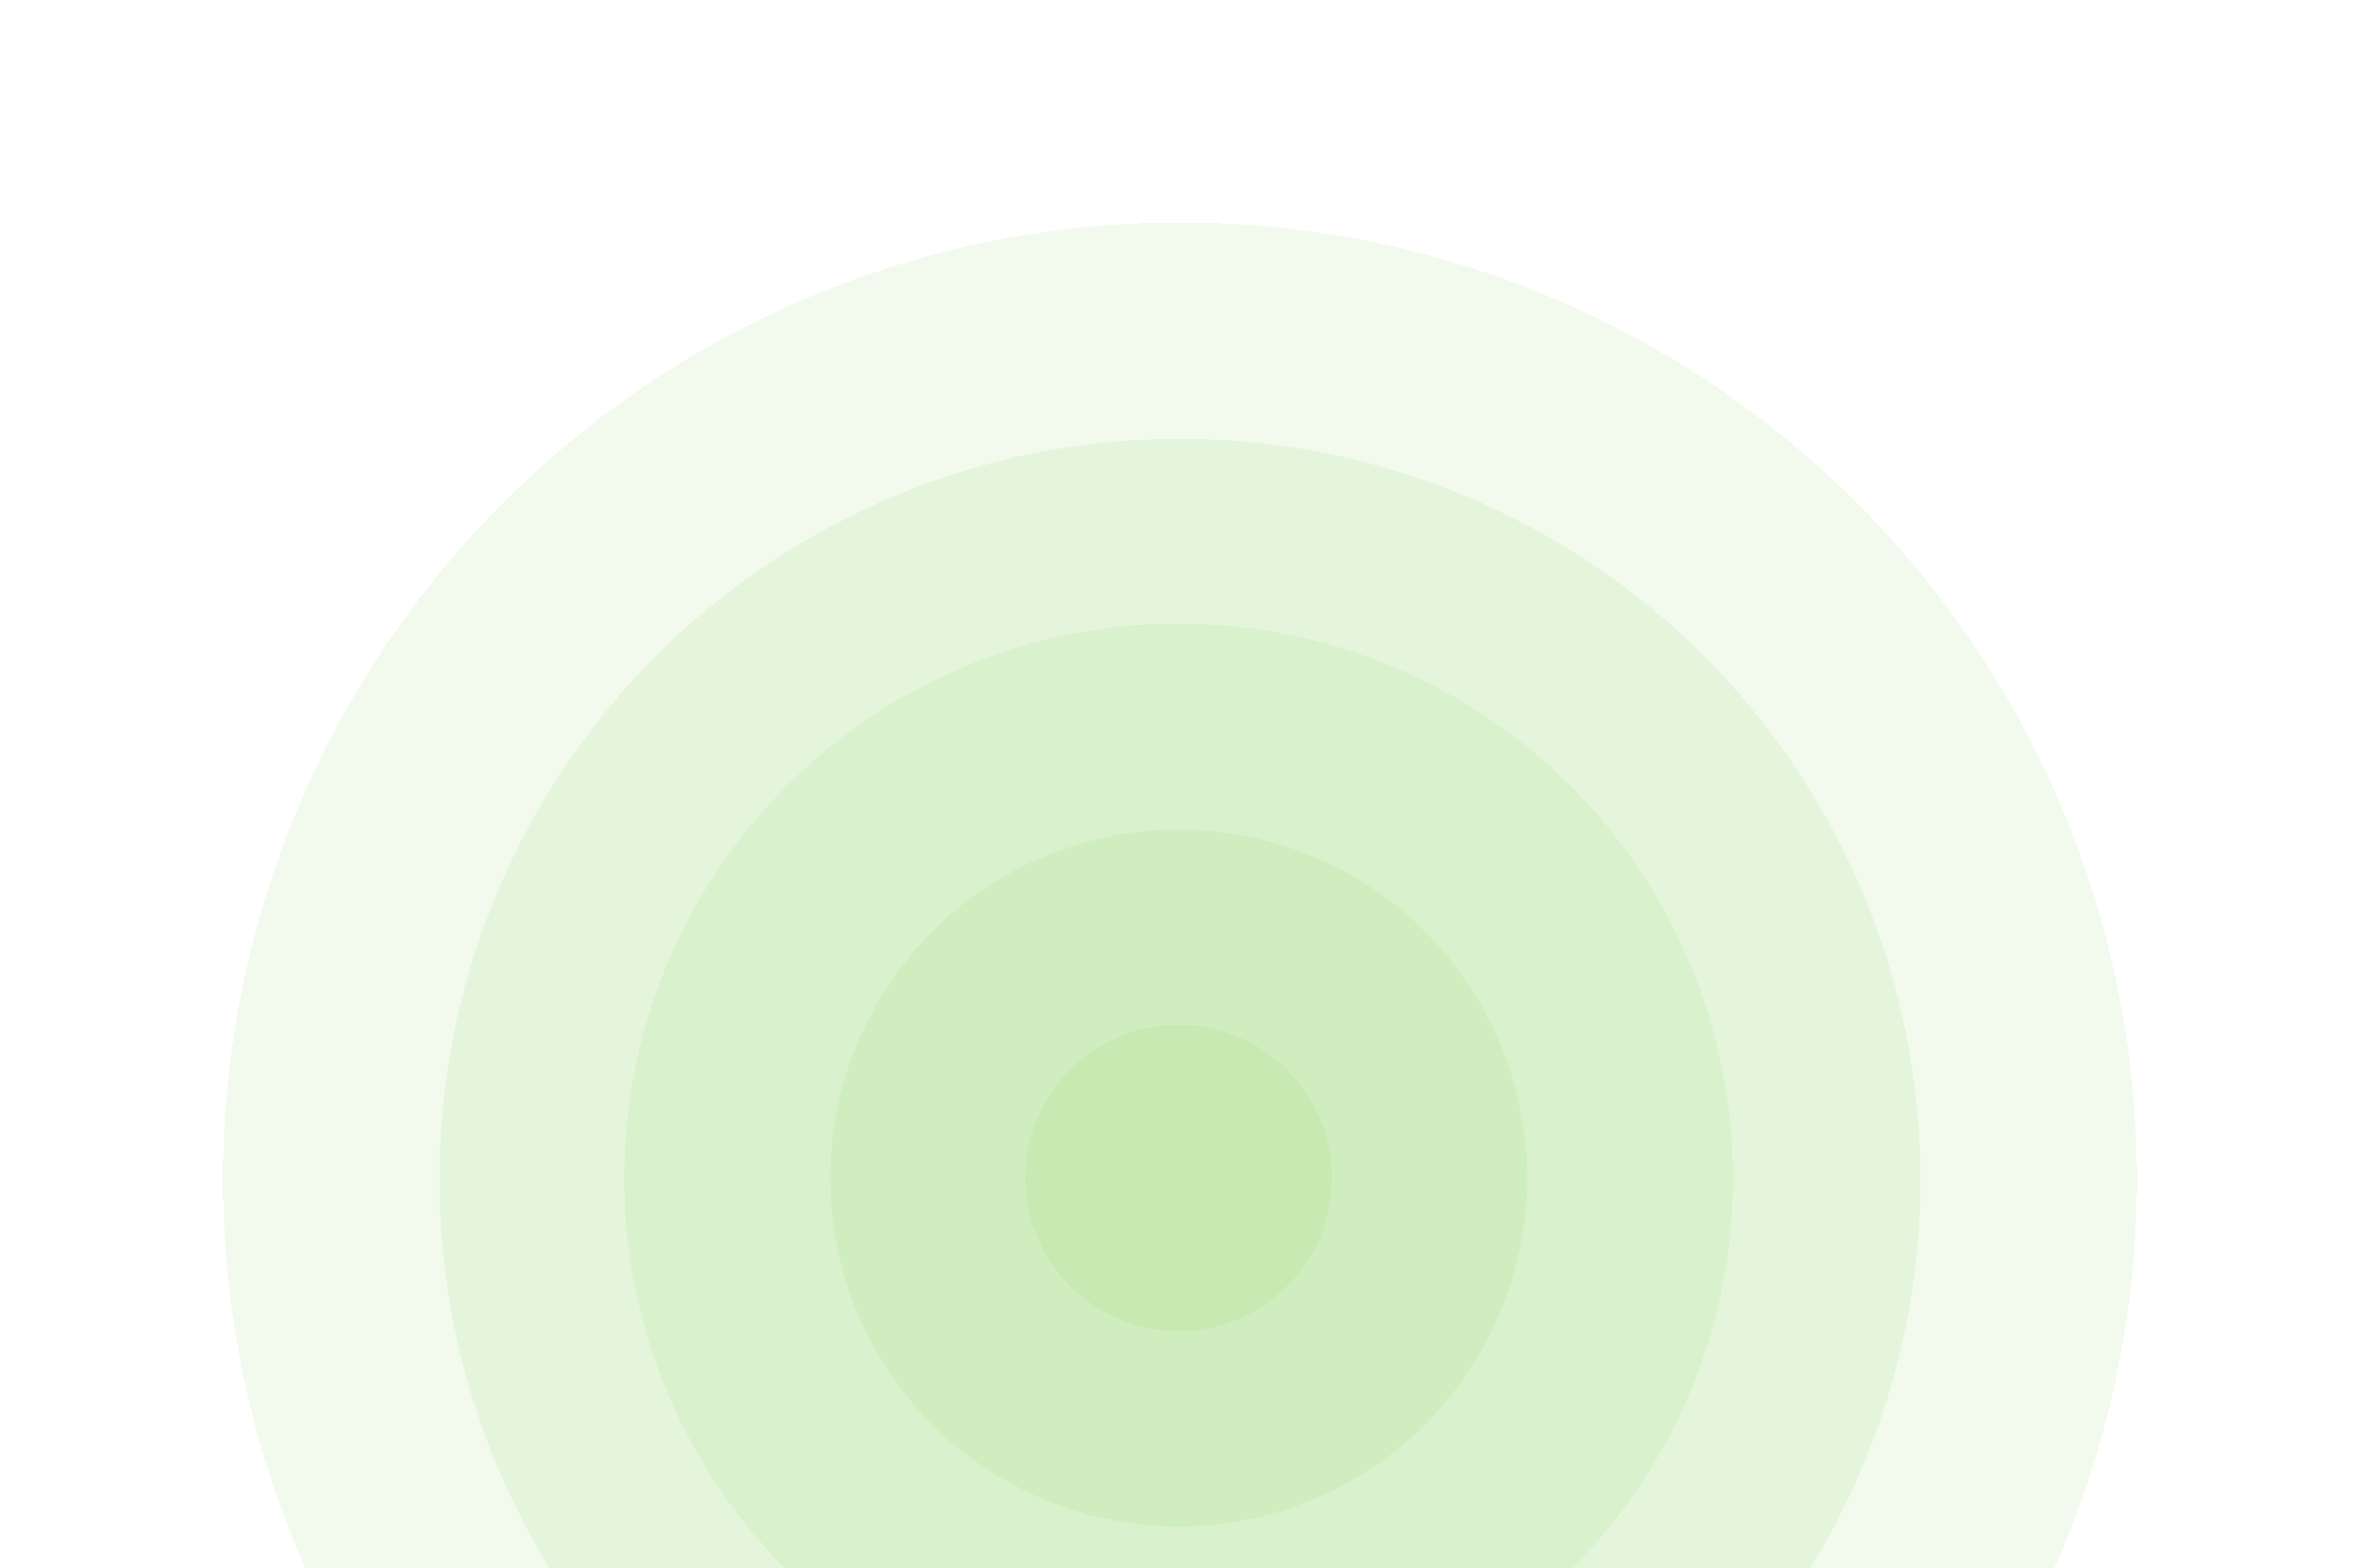 <svg width="894" height="594" viewBox="0 0 894 594" fill="none" xmlns="http://www.w3.org/2000/svg">
<g filter="url(#filter0_d_889_2128)">
<circle cx="446.981" cy="446.734" r="362.5" fill="#76CB40" fill-opacity="0.1" shape-rendering="crispEdges"/>
</g>
<g filter="url(#filter1_d_889_2128)">
<circle cx="446.981" cy="446.734" r="280.5" fill="#76CB40" fill-opacity="0.1" shape-rendering="crispEdges"/>
</g>
<g filter="url(#filter2_d_889_2128)">
<circle cx="446.481" cy="446.234" r="210" fill="#76CB40" fill-opacity="0.1" shape-rendering="crispEdges"/>
</g>
<g filter="url(#filter3_d_889_2128)">
<circle cx="446.481" cy="446.234" r="132" fill="#76CB40" fill-opacity="0.1" shape-rendering="crispEdges"/>
</g>
<g filter="url(#filter4_d_889_2128)">
<circle cx="446.481" cy="446.234" r="58" fill="#76CB40" fill-opacity="0.1" shape-rendering="crispEdges"/>
</g>
<defs>
<filter id="filter0_d_889_2128" x="0.481" y="0.234" width="893" height="893" filterUnits="userSpaceOnUse" color-interpolation-filters="sRGB">
<feFlood flood-opacity="0" result="BackgroundImageFix"/>
<feColorMatrix in="SourceAlpha" type="matrix" values="0 0 0 0 0 0 0 0 0 0 0 0 0 0 0 0 0 0 127 0" result="hardAlpha"/>
<feOffset/>
<feGaussianBlur stdDeviation="42"/>
<feComposite in2="hardAlpha" operator="out"/>
<feColorMatrix type="matrix" values="0 0 0 0 0 0 0 0 0 0 0 0 0 0 0 0 0 0 0.03 0"/>
<feBlend mode="normal" in2="BackgroundImageFix" result="effect1_dropShadow_889_2128"/>
<feBlend mode="normal" in="SourceGraphic" in2="effect1_dropShadow_889_2128" result="shape"/>
</filter>
<filter id="filter1_d_889_2128" x="82.481" y="82.234" width="729" height="729" filterUnits="userSpaceOnUse" color-interpolation-filters="sRGB">
<feFlood flood-opacity="0" result="BackgroundImageFix"/>
<feColorMatrix in="SourceAlpha" type="matrix" values="0 0 0 0 0 0 0 0 0 0 0 0 0 0 0 0 0 0 127 0" result="hardAlpha"/>
<feOffset/>
<feGaussianBlur stdDeviation="42"/>
<feComposite in2="hardAlpha" operator="out"/>
<feColorMatrix type="matrix" values="0 0 0 0 0 0 0 0 0 0 0 0 0 0 0 0 0 0 0.03 0"/>
<feBlend mode="normal" in2="BackgroundImageFix" result="effect1_dropShadow_889_2128"/>
<feBlend mode="normal" in="SourceGraphic" in2="effect1_dropShadow_889_2128" result="shape"/>
</filter>
<filter id="filter2_d_889_2128" x="152.481" y="152.234" width="588" height="588" filterUnits="userSpaceOnUse" color-interpolation-filters="sRGB">
<feFlood flood-opacity="0" result="BackgroundImageFix"/>
<feColorMatrix in="SourceAlpha" type="matrix" values="0 0 0 0 0 0 0 0 0 0 0 0 0 0 0 0 0 0 127 0" result="hardAlpha"/>
<feOffset/>
<feGaussianBlur stdDeviation="42"/>
<feComposite in2="hardAlpha" operator="out"/>
<feColorMatrix type="matrix" values="0 0 0 0 0 0 0 0 0 0 0 0 0 0 0 0 0 0 0.09 0"/>
<feBlend mode="normal" in2="BackgroundImageFix" result="effect1_dropShadow_889_2128"/>
<feBlend mode="normal" in="SourceGraphic" in2="effect1_dropShadow_889_2128" result="shape"/>
</filter>
<filter id="filter3_d_889_2128" x="230.481" y="230.234" width="432" height="432" filterUnits="userSpaceOnUse" color-interpolation-filters="sRGB">
<feFlood flood-opacity="0" result="BackgroundImageFix"/>
<feColorMatrix in="SourceAlpha" type="matrix" values="0 0 0 0 0 0 0 0 0 0 0 0 0 0 0 0 0 0 127 0" result="hardAlpha"/>
<feOffset/>
<feGaussianBlur stdDeviation="42"/>
<feComposite in2="hardAlpha" operator="out"/>
<feColorMatrix type="matrix" values="0 0 0 0 0 0 0 0 0 0 0 0 0 0 0 0 0 0 0.09 0"/>
<feBlend mode="normal" in2="BackgroundImageFix" result="effect1_dropShadow_889_2128"/>
<feBlend mode="normal" in="SourceGraphic" in2="effect1_dropShadow_889_2128" result="shape"/>
</filter>
<filter id="filter4_d_889_2128" x="304.481" y="304.234" width="284" height="284" filterUnits="userSpaceOnUse" color-interpolation-filters="sRGB">
<feFlood flood-opacity="0" result="BackgroundImageFix"/>
<feColorMatrix in="SourceAlpha" type="matrix" values="0 0 0 0 0 0 0 0 0 0 0 0 0 0 0 0 0 0 127 0" result="hardAlpha"/>
<feOffset/>
<feGaussianBlur stdDeviation="42"/>
<feComposite in2="hardAlpha" operator="out"/>
<feColorMatrix type="matrix" values="0 0 0 0 0 0 0 0 0 0 0 0 0 0 0 0 0 0 0.09 0"/>
<feBlend mode="normal" in2="BackgroundImageFix" result="effect1_dropShadow_889_2128"/>
<feBlend mode="normal" in="SourceGraphic" in2="effect1_dropShadow_889_2128" result="shape"/>
</filter>
</defs>
</svg>
